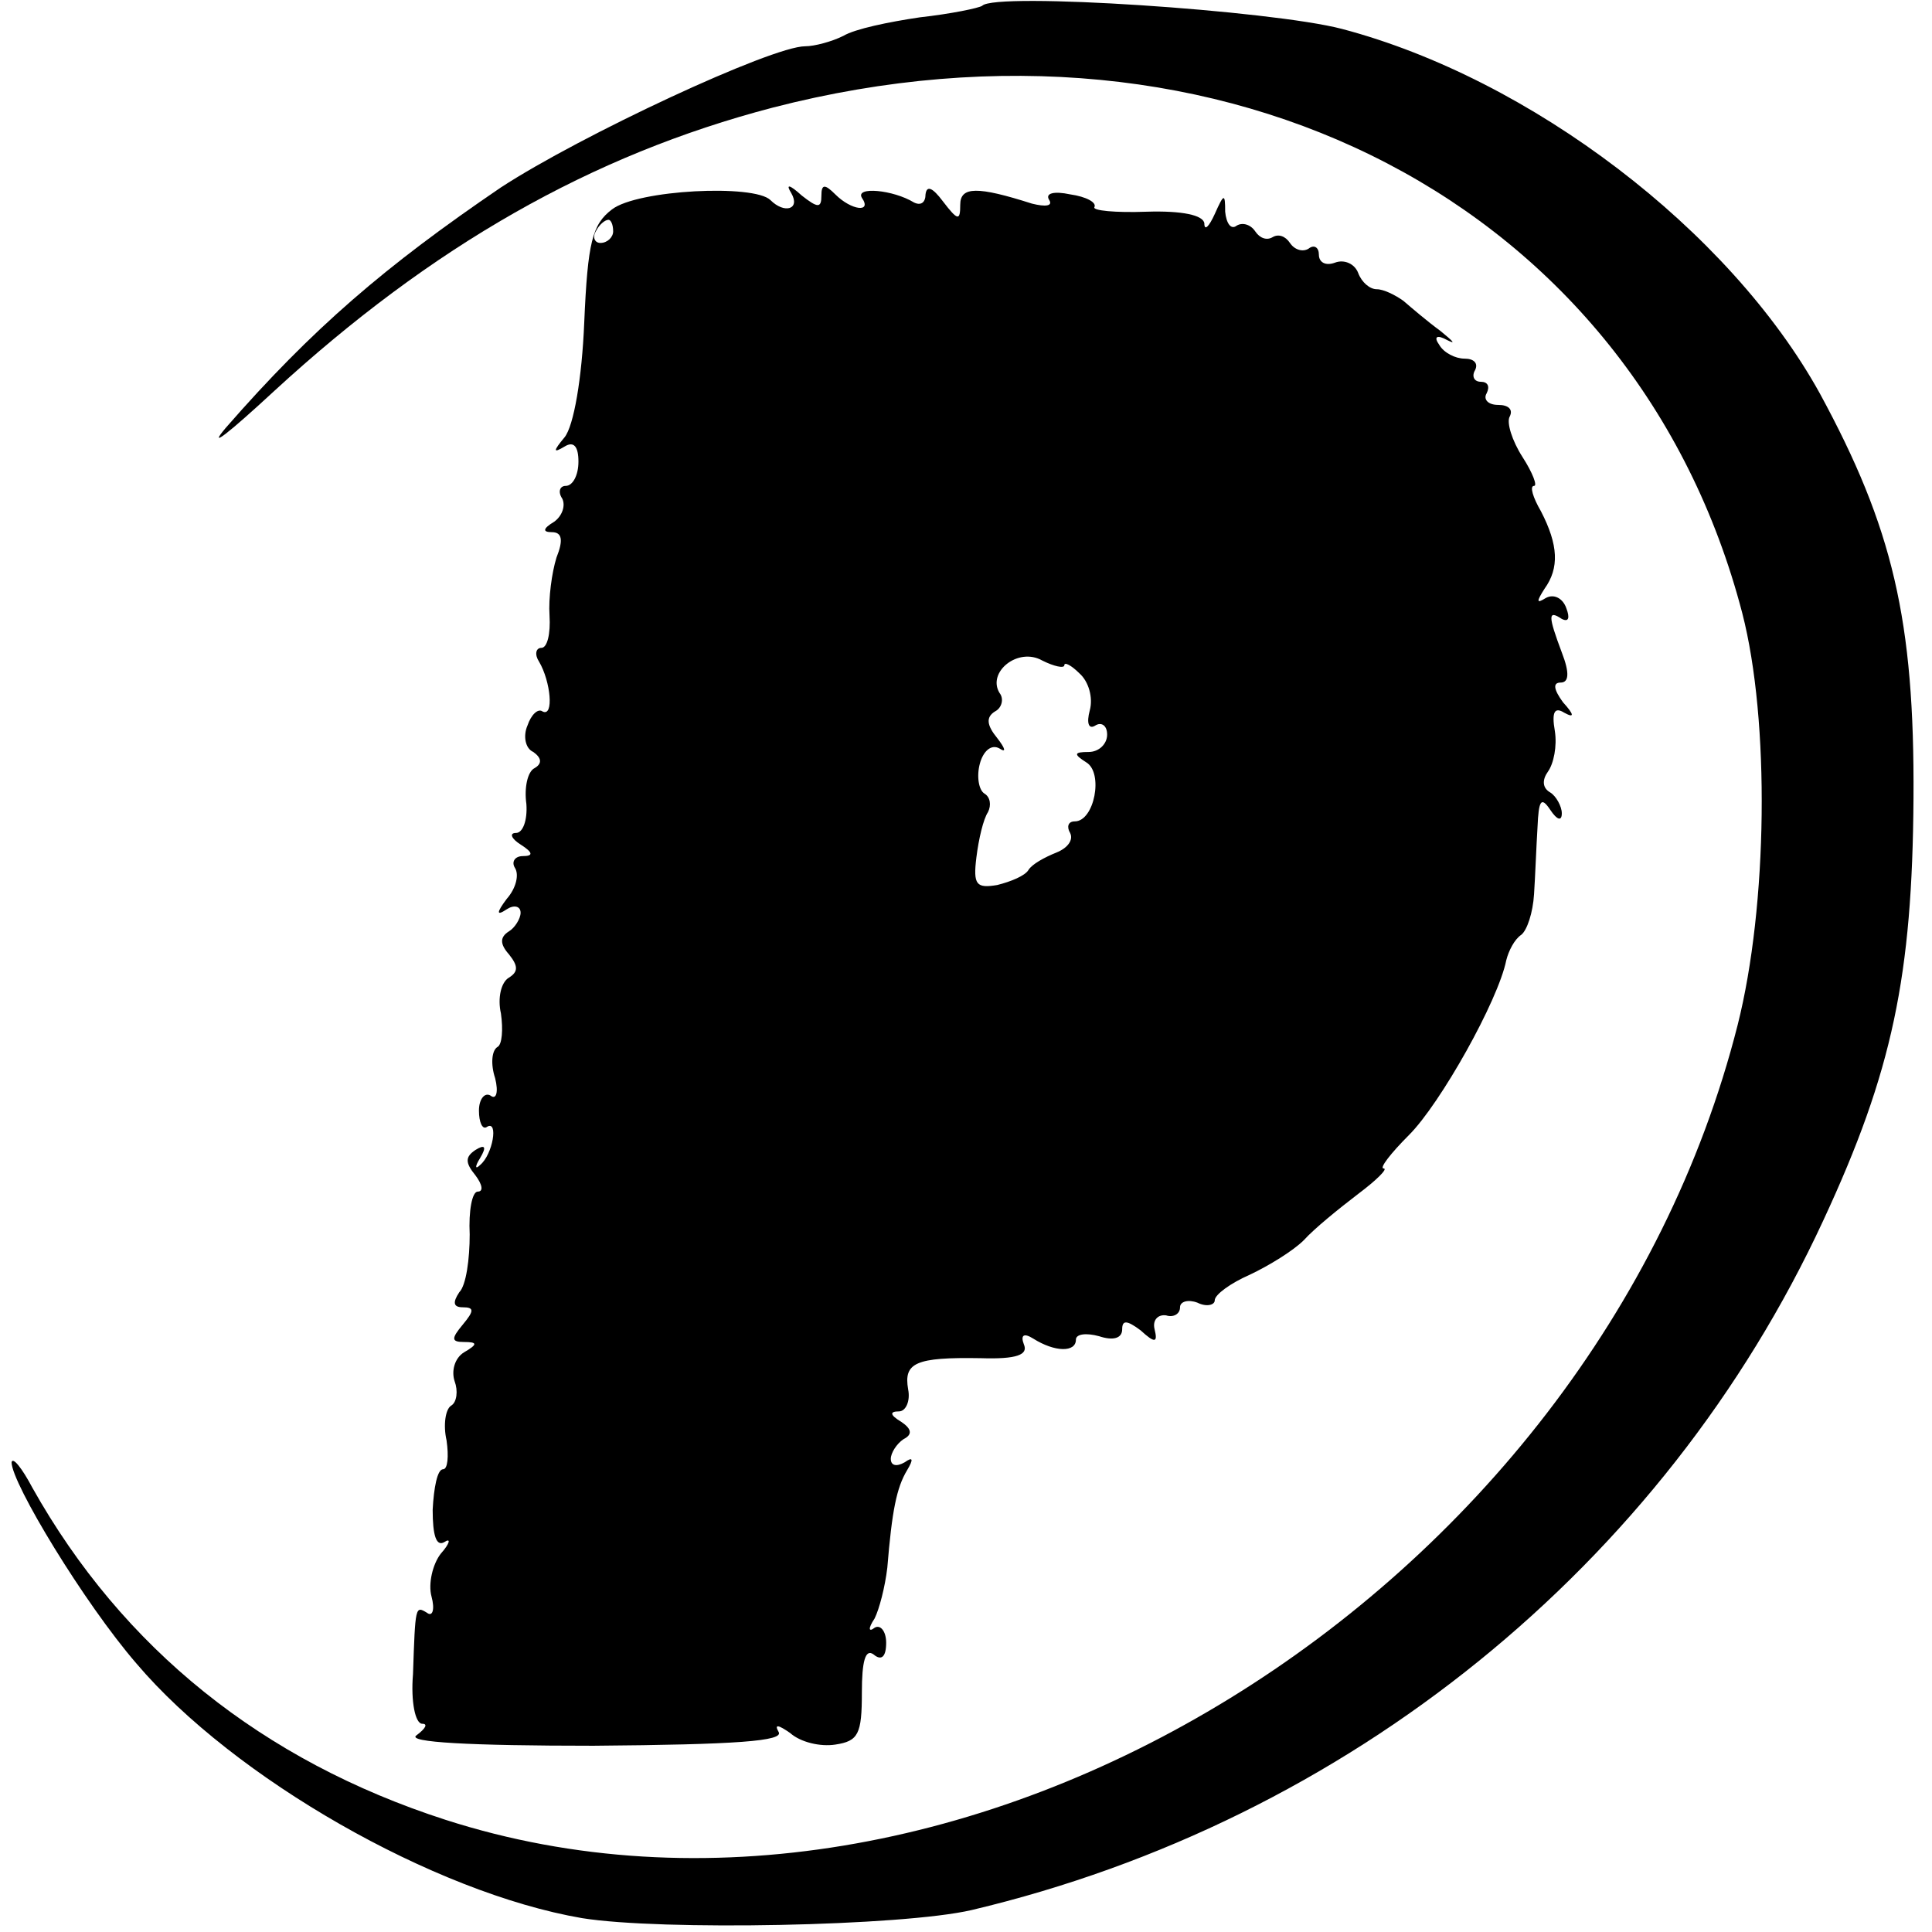 <?xml version="1.0" standalone="no"?>
<!DOCTYPE svg PUBLIC "-//W3C//DTD SVG 20010904//EN"
 "http://www.w3.org/TR/2001/REC-SVG-20010904/DTD/svg10.dtd">
<svg version="1.0" xmlns="http://www.w3.org/2000/svg"
 width="167pt" height="167pt" viewBox="0 0 167 167"
 preserveAspectRatio="xMidYMid meet">
<g transform="translate(0,167) scale(0.1,-0.1)"
fill="#000000" stroke="none">
<path d="M849 1665 c-3 -2 -27 -7 -54 -10 -27 -4 -56 -10 -66 -16 -10 -5 -25
-9 -33 -9 -29 0 -194 -77 -263 -122 -100 -68 -163 -122 -238 -208 -16 -19 2
-5 42 32 136 125 274 204 431 245 391 101 746 -84 838 -437 24 -93 22 -253 -4
-356 -125 -493 -673 -830 -1117 -687 -158 51 -279 148 -357 287 -9 17 -17 27
-18 22 0 -18 63 -122 108 -174 84 -99 257 -198 385 -220 68 -11 277 -7 337 7
325 77 598 298 736 596 60 129 77 212 78 365 1 154 -18 234 -81 350 -78 141
-250 272 -413 315 -61 16 -300 32 -311 20z"/>
<path d="M529 1489 c-17 -13 -21 -28 -24 -98 -2 -48 -9 -89 -17 -99 -10 -12
-10 -14 0 -8 8 5 12 0 12 -13 0 -12 -5 -21 -11 -21 -5 0 -7 -5 -3 -11 3 -6 0
-15 -7 -20 -10 -6 -10 -9 -2 -9 9 0 10 -7 4 -22 -4 -13 -7 -35 -6 -50 1 -16
-2 -28 -7 -28 -5 0 -6 -6 -2 -12 10 -17 13 -48 3 -43 -4 3 -10 -3 -13 -12 -4
-9 -2 -20 5 -23 7 -5 8 -10 1 -14 -6 -3 -9 -17 -7 -31 1 -14 -3 -25 -9 -25 -6
0 -4 -5 4 -10 11 -7 11 -10 2 -10 -7 0 -10 -5 -7 -10 4 -6 1 -18 -7 -27 -9
-12 -9 -15 0 -9 6 4 12 3 12 -3 0 -5 -5 -13 -10 -16 -8 -5 -8 -11 0 -20 8 -10
8 -15 0 -20 -7 -4 -10 -18 -7 -31 2 -14 1 -27 -3 -29 -5 -3 -6 -15 -2 -27 3
-12 1 -19 -4 -15 -5 3 -10 -3 -10 -13 0 -10 3 -17 7 -14 10 6 5 -24 -6 -33 -4
-4 -5 -2 0 6 6 10 4 12 -4 7 -9 -6 -9 -11 0 -22 6 -8 7 -14 2 -14 -5 0 -8 -17
-7 -37 0 -21 -3 -44 -9 -50 -6 -9 -5 -13 3 -13 10 0 10 -3 0 -15 -10 -12 -10
-15 1 -15 12 0 12 -2 0 -9 -8 -5 -11 -16 -8 -25 3 -8 2 -18 -3 -21 -5 -3 -7
-17 -4 -30 2 -14 1 -25 -3 -25 -5 0 -8 -16 -9 -35 0 -22 3 -32 10 -28 6 4 5
-1 -3 -10 -7 -9 -11 -26 -8 -37 3 -11 1 -18 -4 -14 -10 6 -10 6 -12 -53 -2
-24 2 -43 8 -43 5 0 3 -4 -5 -10 -9 -6 46 -9 153 -9 124 1 165 4 160 12 -4 7
0 6 10 -1 9 -8 26 -12 39 -10 20 3 23 9 23 45 0 27 3 38 10 33 7 -6 11 -2 11
10 0 10 -5 16 -10 13 -5 -4 -6 -1 0 8 4 8 9 27 11 44 4 49 8 69 17 84 6 10 5
12 -2 7 -7 -4 -12 -3 -12 3 0 5 5 13 11 17 8 4 7 9 -2 15 -10 6 -10 9 -2 9 6
0 10 9 8 19 -4 23 6 28 63 27 31 -1 41 3 37 12 -3 8 0 10 8 5 19 -12 37 -12
37 -1 0 5 9 6 20 3 12 -4 20 -2 20 6 0 8 4 8 16 -1 12 -11 15 -11 12 1 -2 8 3
13 10 12 6 -2 12 1 12 7 0 5 7 7 15 4 8 -4 15 -2 15 2 0 5 14 15 30 22 17 8
38 21 47 30 9 10 30 27 47 40 16 12 26 22 22 22 -4 0 6 13 22 29 27 27 77 116
84 151 2 8 7 18 13 22 5 4 10 19 11 35 1 15 2 42 3 58 1 23 3 27 11 15 6 -9
10 -10 10 -3 0 6 -5 15 -10 18 -7 4 -7 11 -2 18 5 7 8 22 6 35 -3 17 0 21 8
16 9 -5 9 -2 -1 9 -8 11 -9 17 -2 17 7 0 8 8 1 26 -12 32 -12 37 0 29 6 -3 7
1 4 9 -3 9 -11 13 -18 9 -8 -5 -8 -3 -1 8 13 18 12 38 -3 67 -7 12 -10 22 -6
22 3 0 -1 11 -10 25 -9 14 -14 30 -11 35 3 6 -1 10 -10 10 -9 0 -13 5 -10 10
3 6 1 10 -5 10 -6 0 -8 5 -5 10 3 6 -1 10 -9 10 -8 0 -18 5 -22 12 -5 7 -2 9
7 4 8 -4 5 -1 -6 8 -11 8 -25 20 -32 26 -7 5 -17 10 -23 10 -6 0 -13 6 -16 14
-3 8 -12 12 -20 9 -8 -3 -14 0 -14 7 0 6 -4 9 -9 5 -5 -3 -12 -1 -16 5 -4 6
-10 8 -15 5 -5 -3 -11 -1 -15 5 -4 6 -11 8 -16 5 -5 -4 -9 2 -10 12 0 16 -1
16 -9 -2 -5 -11 -9 -15 -9 -8 -1 7 -19 11 -50 10 -27 -1 -47 1 -45 4 2 4 -7 9
-21 11 -14 3 -22 1 -18 -5 3 -5 -3 -6 -15 -3 -47 15 -62 15 -62 -1 0 -14 -2
-14 -15 3 -9 12 -14 14 -15 6 0 -7 -4 -10 -10 -7 -18 11 -51 14 -45 4 9 -13
-9 -11 -23 3 -9 9 -12 9 -12 -1 0 -11 -3 -11 -17 0 -11 10 -14 10 -9 2 8 -14
-6 -18 -18 -6 -14 14 -115 9 -137 -8z m1 -19 c0 -5 -5 -10 -11 -10 -5 0 -7 5
-4 10 3 6 8 10 11 10 2 0 4 -4 4 -10z m390 -375 c0 3 6 0 13 -7 8 -7 12 -21 9
-32 -3 -11 -1 -17 5 -13 5 3 10 0 10 -8 0 -8 -7 -15 -16 -15 -13 0 -13 -2 -2
-9 15 -9 7 -51 -10 -51 -6 0 -7 -5 -4 -10 3 -6 -2 -13 -12 -17 -10 -4 -21 -10
-24 -15 -3 -5 -15 -10 -27 -13 -18 -3 -21 0 -18 24 2 16 6 33 10 39 3 6 2 13
-3 16 -5 3 -7 15 -4 26 3 11 10 17 17 13 6 -4 5 0 -2 9 -9 11 -10 18 -2 23 6
3 8 11 4 16 -11 18 16 40 37 28 10 -5 19 -7 19 -4z"/>
</g>
</svg>
